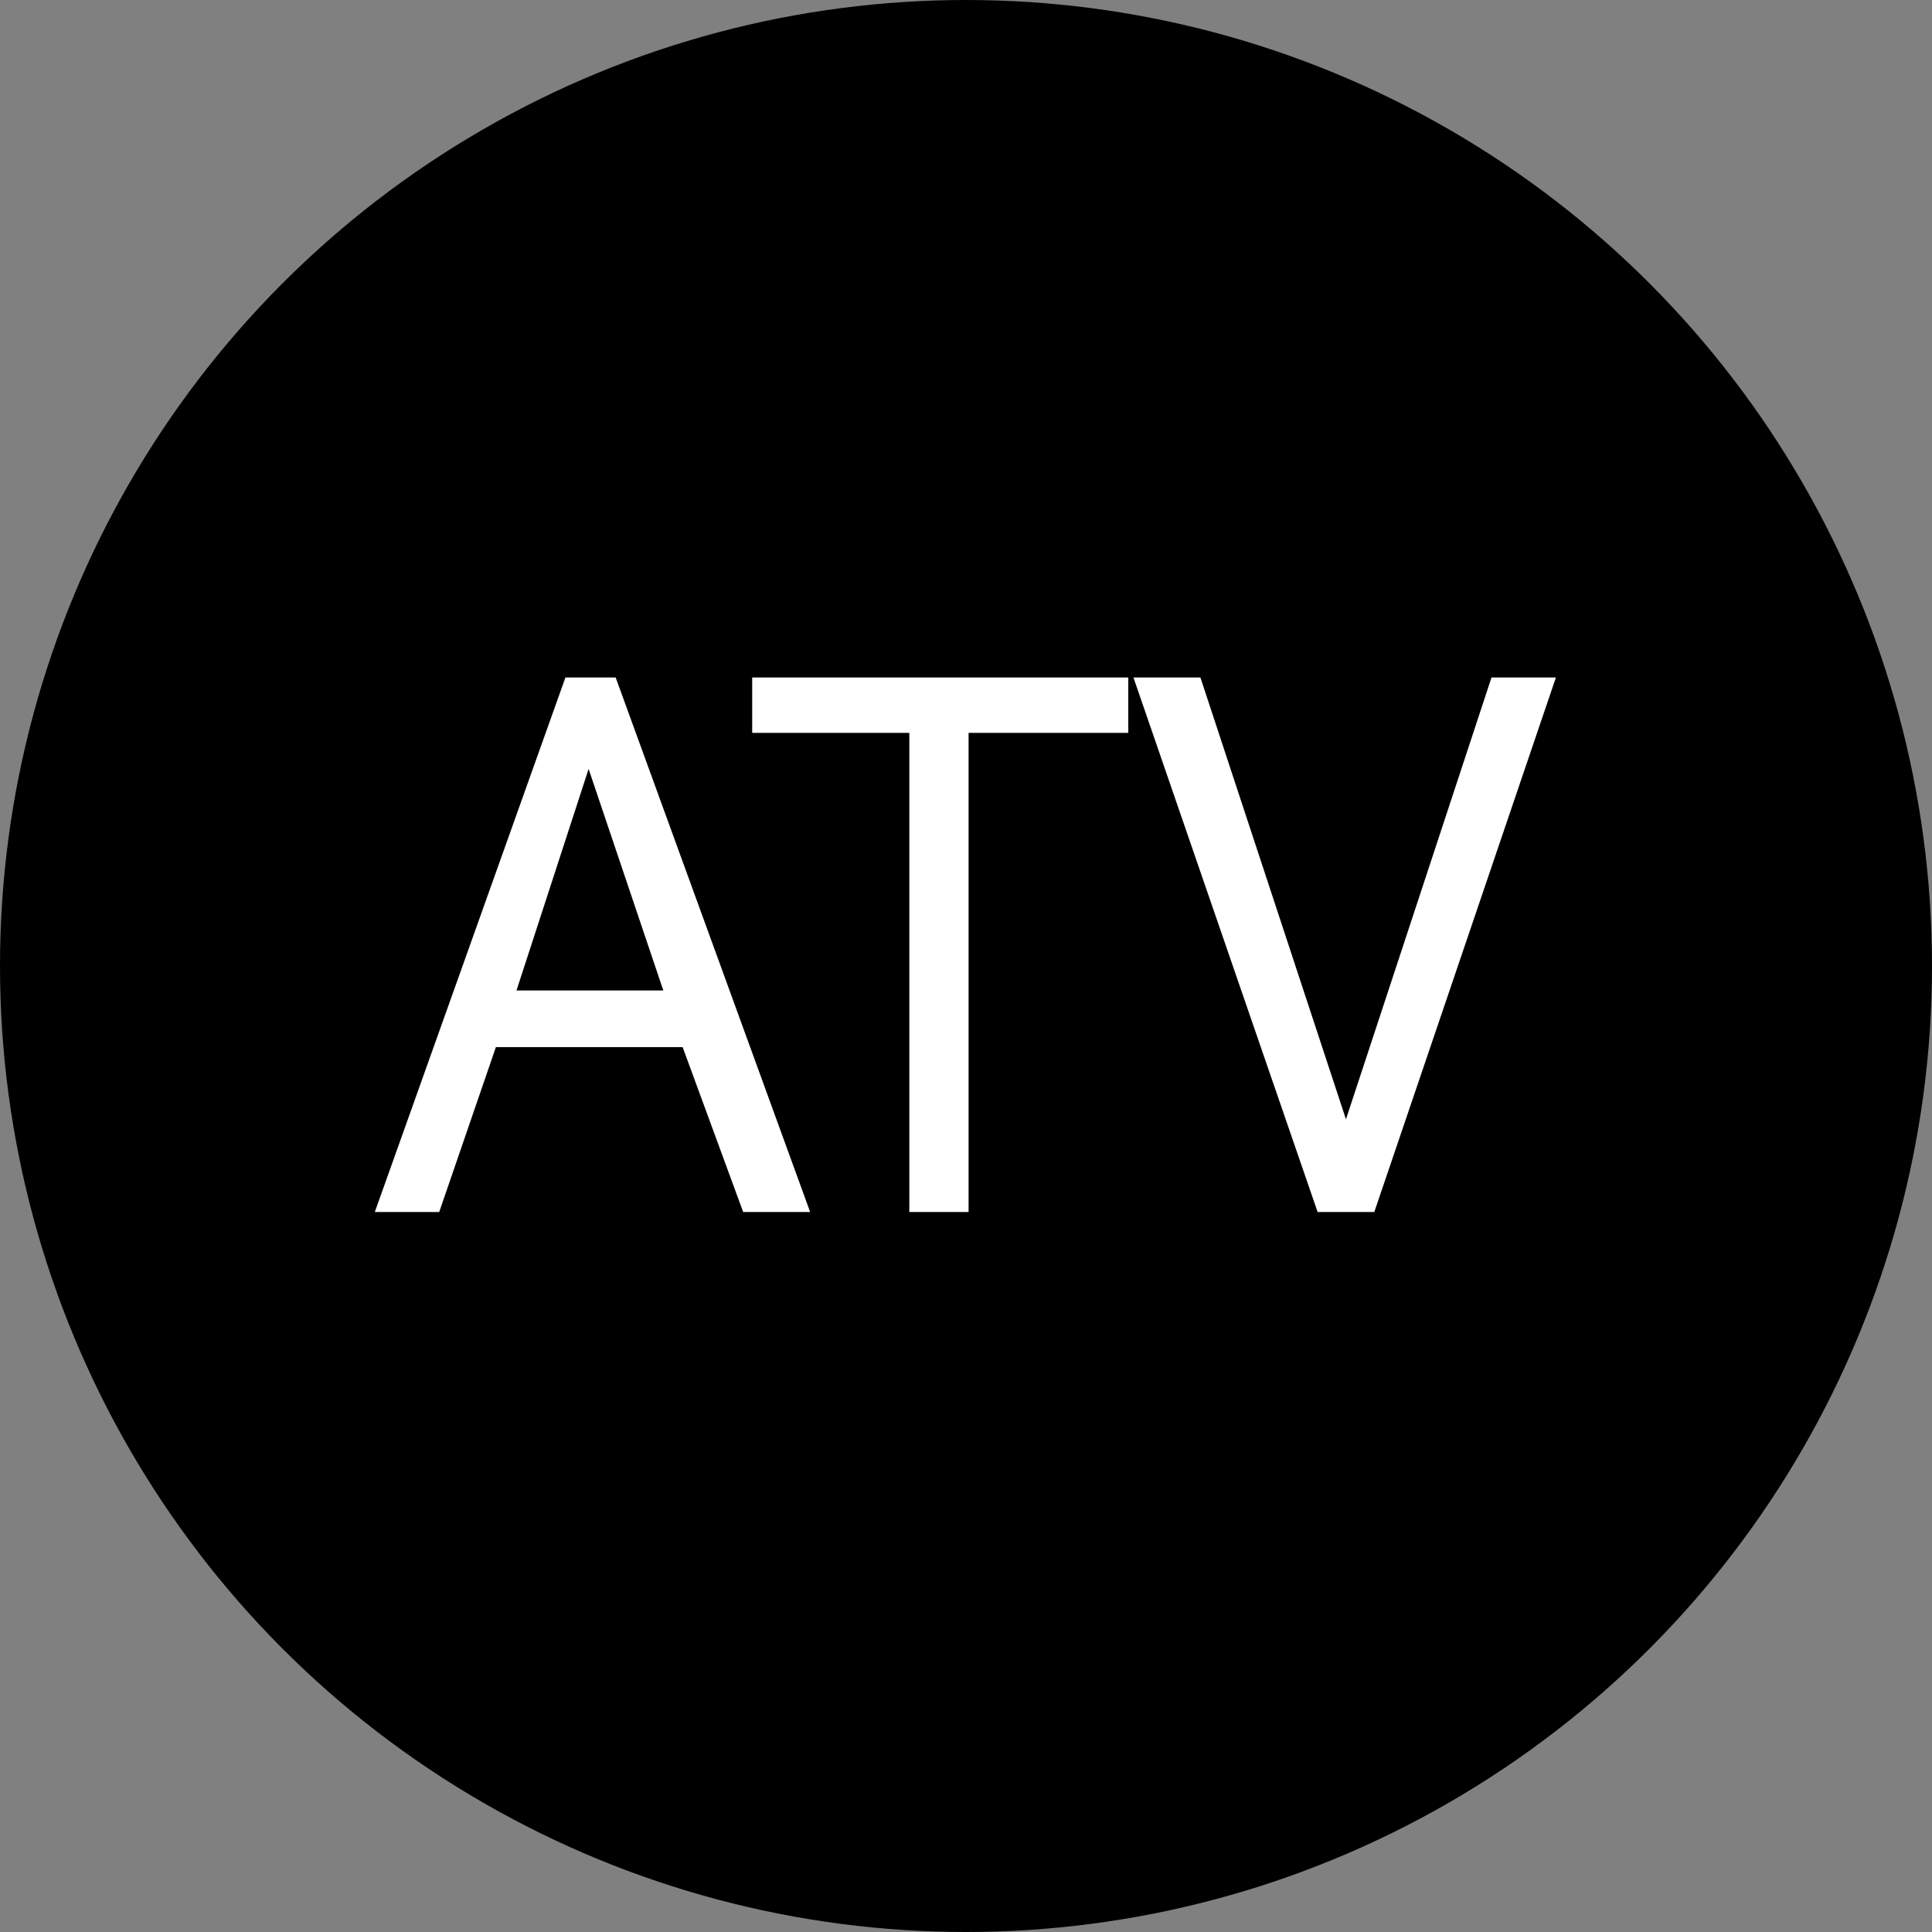 <?xml version="1.0" encoding="utf-8"?>
<!-- Generator: Adobe Illustrator 23.0.6, SVG Export Plug-In . SVG Version: 6.00 Build 0)  -->
<svg version="1.1" id="Layer_1" xmlns="http://www.w3.org/2000/svg" xmlns:xlink="http://www.w3.org/1999/xlink" x="0px" y="0px"
	 viewBox="0 0 150 150" style="enable-background:new 0 0 150 150;" xml:space="preserve">
<rect x="0" y="0" width="150" height="150" fill="#808080" stroke="none"/>
<style type="text/css">
	.st0{enable-background:new    ;}
	.st1{fill:#FFFFFF;}
</style>
<circle cx="75" cy="75" r="75"/>
<g class="st0">
	<path class="st1" d="M29.1,94.1l14.8-41.5h3.9l15.1,41.5h-5.2L53,81.3H38.5l-4.4,12.8H29.1z M40.1,76.9h11.4l-5.8-17.2L40.1,76.9z"
		/>
</g>
<g class="st0">
	<path class="st1" d="M70.6,94.1V56.9H58.4v-4.3h29.2v4.3H75.2v37.2H70.6z"/>
	<path class="st1" d="M102.3,94.1L88,52.6h5.2l11.3,34.3l11.3-34.3h5l-14.1,41.5H102.3z"/>
</g>
</svg>
